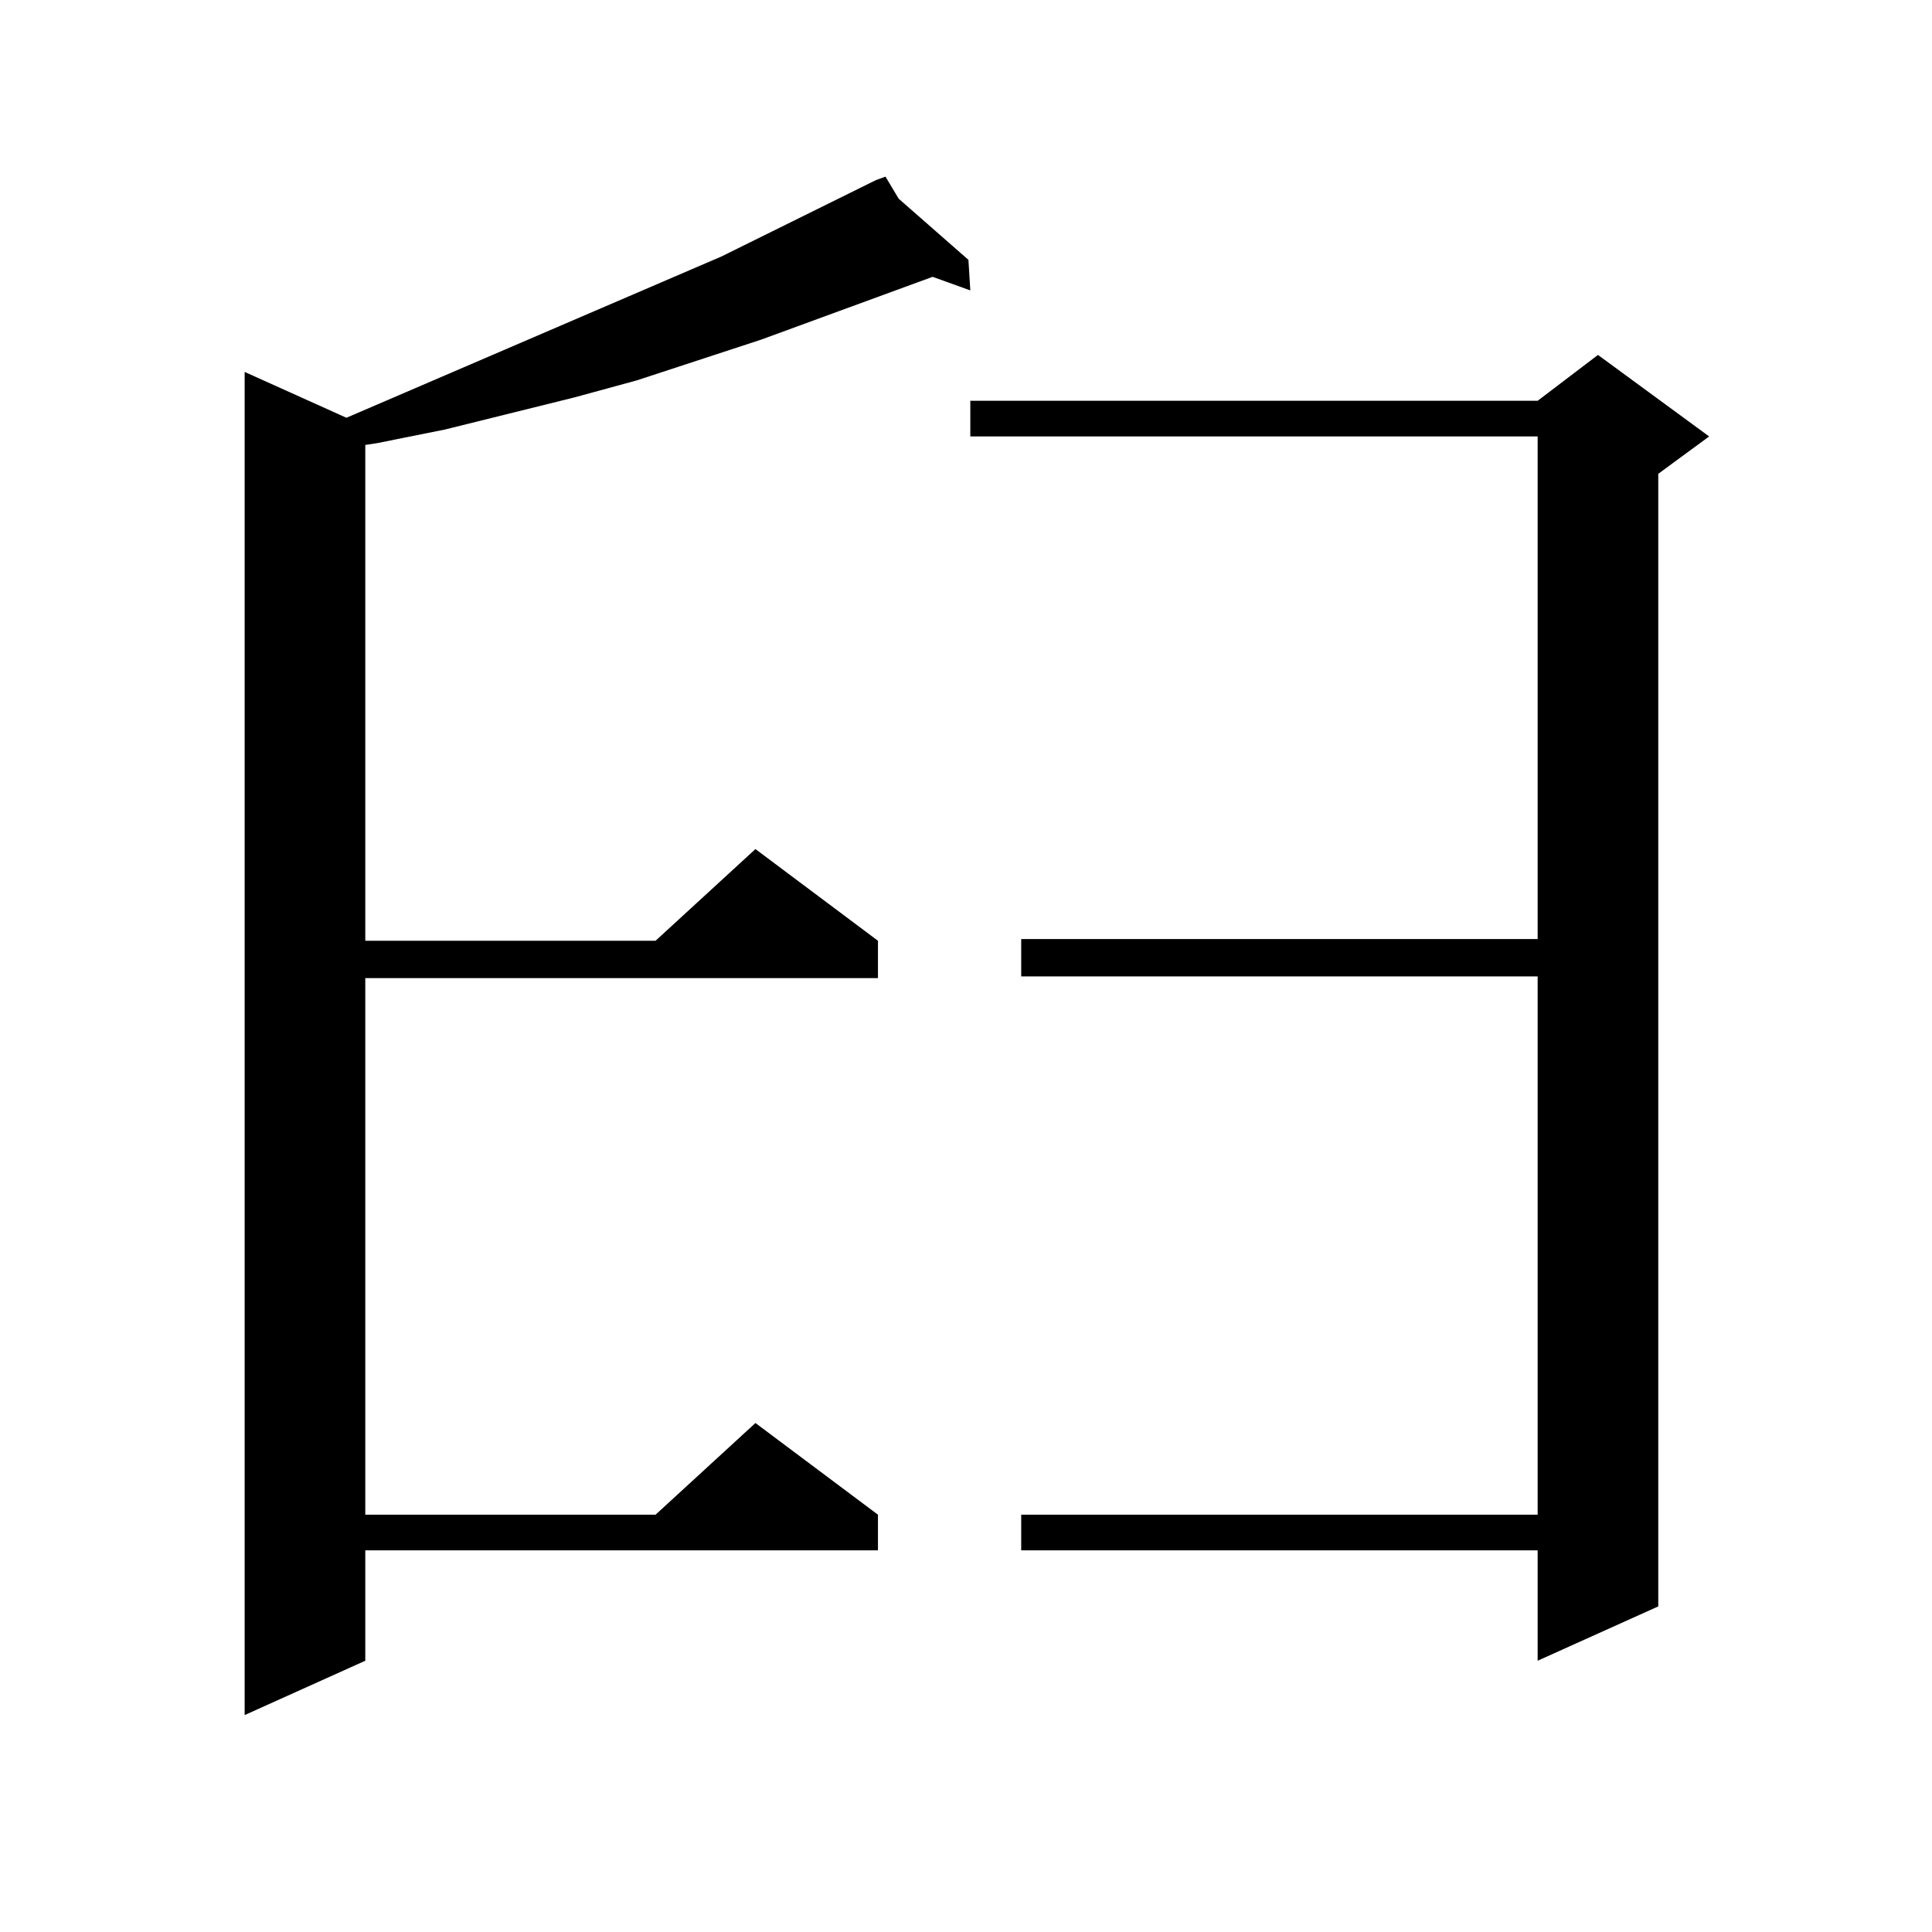 <?xml version="1.0" encoding="utf-8"?>
<!-- Generator: Adobe Illustrator 16.0.0, SVG Export Plug-In . SVG Version: 6.00 Build 0)  -->
<!DOCTYPE svg PUBLIC "-//W3C//DTD SVG 1.1//EN" "http://www.w3.org/Graphics/SVG/1.1/DTD/svg11.dtd">
<svg version="1.1" id="图层_1" xmlns="http://www.w3.org/2000/svg" xmlns:xlink="http://www.w3.org/1999/xlink" x="0px" y="0px"
	 width="1000px" height="1000px" viewBox="0 0 1000 1000" enable-background="new 0 0 1000 1000" xml:space="preserve">
<path d="M465.159,102.855l36.097,31.641l0.976,15.82l-19.512-7.031l-88.778,32.52l-64.389,21.094l-32.194,8.789l-67.315,16.699
	l-35.121,7.031l-5.854,0.879v256.641h150.24l51.706-47.461l63.413,47.461v19.336H189.068v277.734h150.24l51.706-47.461
	l63.413,47.461v18.457H189.068v57.129l-62.438,28.125V192.504l52.682,23.73l194.142-83.496l79.998-39.551l4.878-1.758
	L465.159,102.855z M884.661,225.902l-26.341,19.336v586.23l-62.438,28.125v-57.129H528.572v-18.457h267.311V505.395H528.572v-19.336
	h267.311V225.902H502.231v-18.457h293.651l31.219-23.73L884.661,225.902z"/>
</svg>
